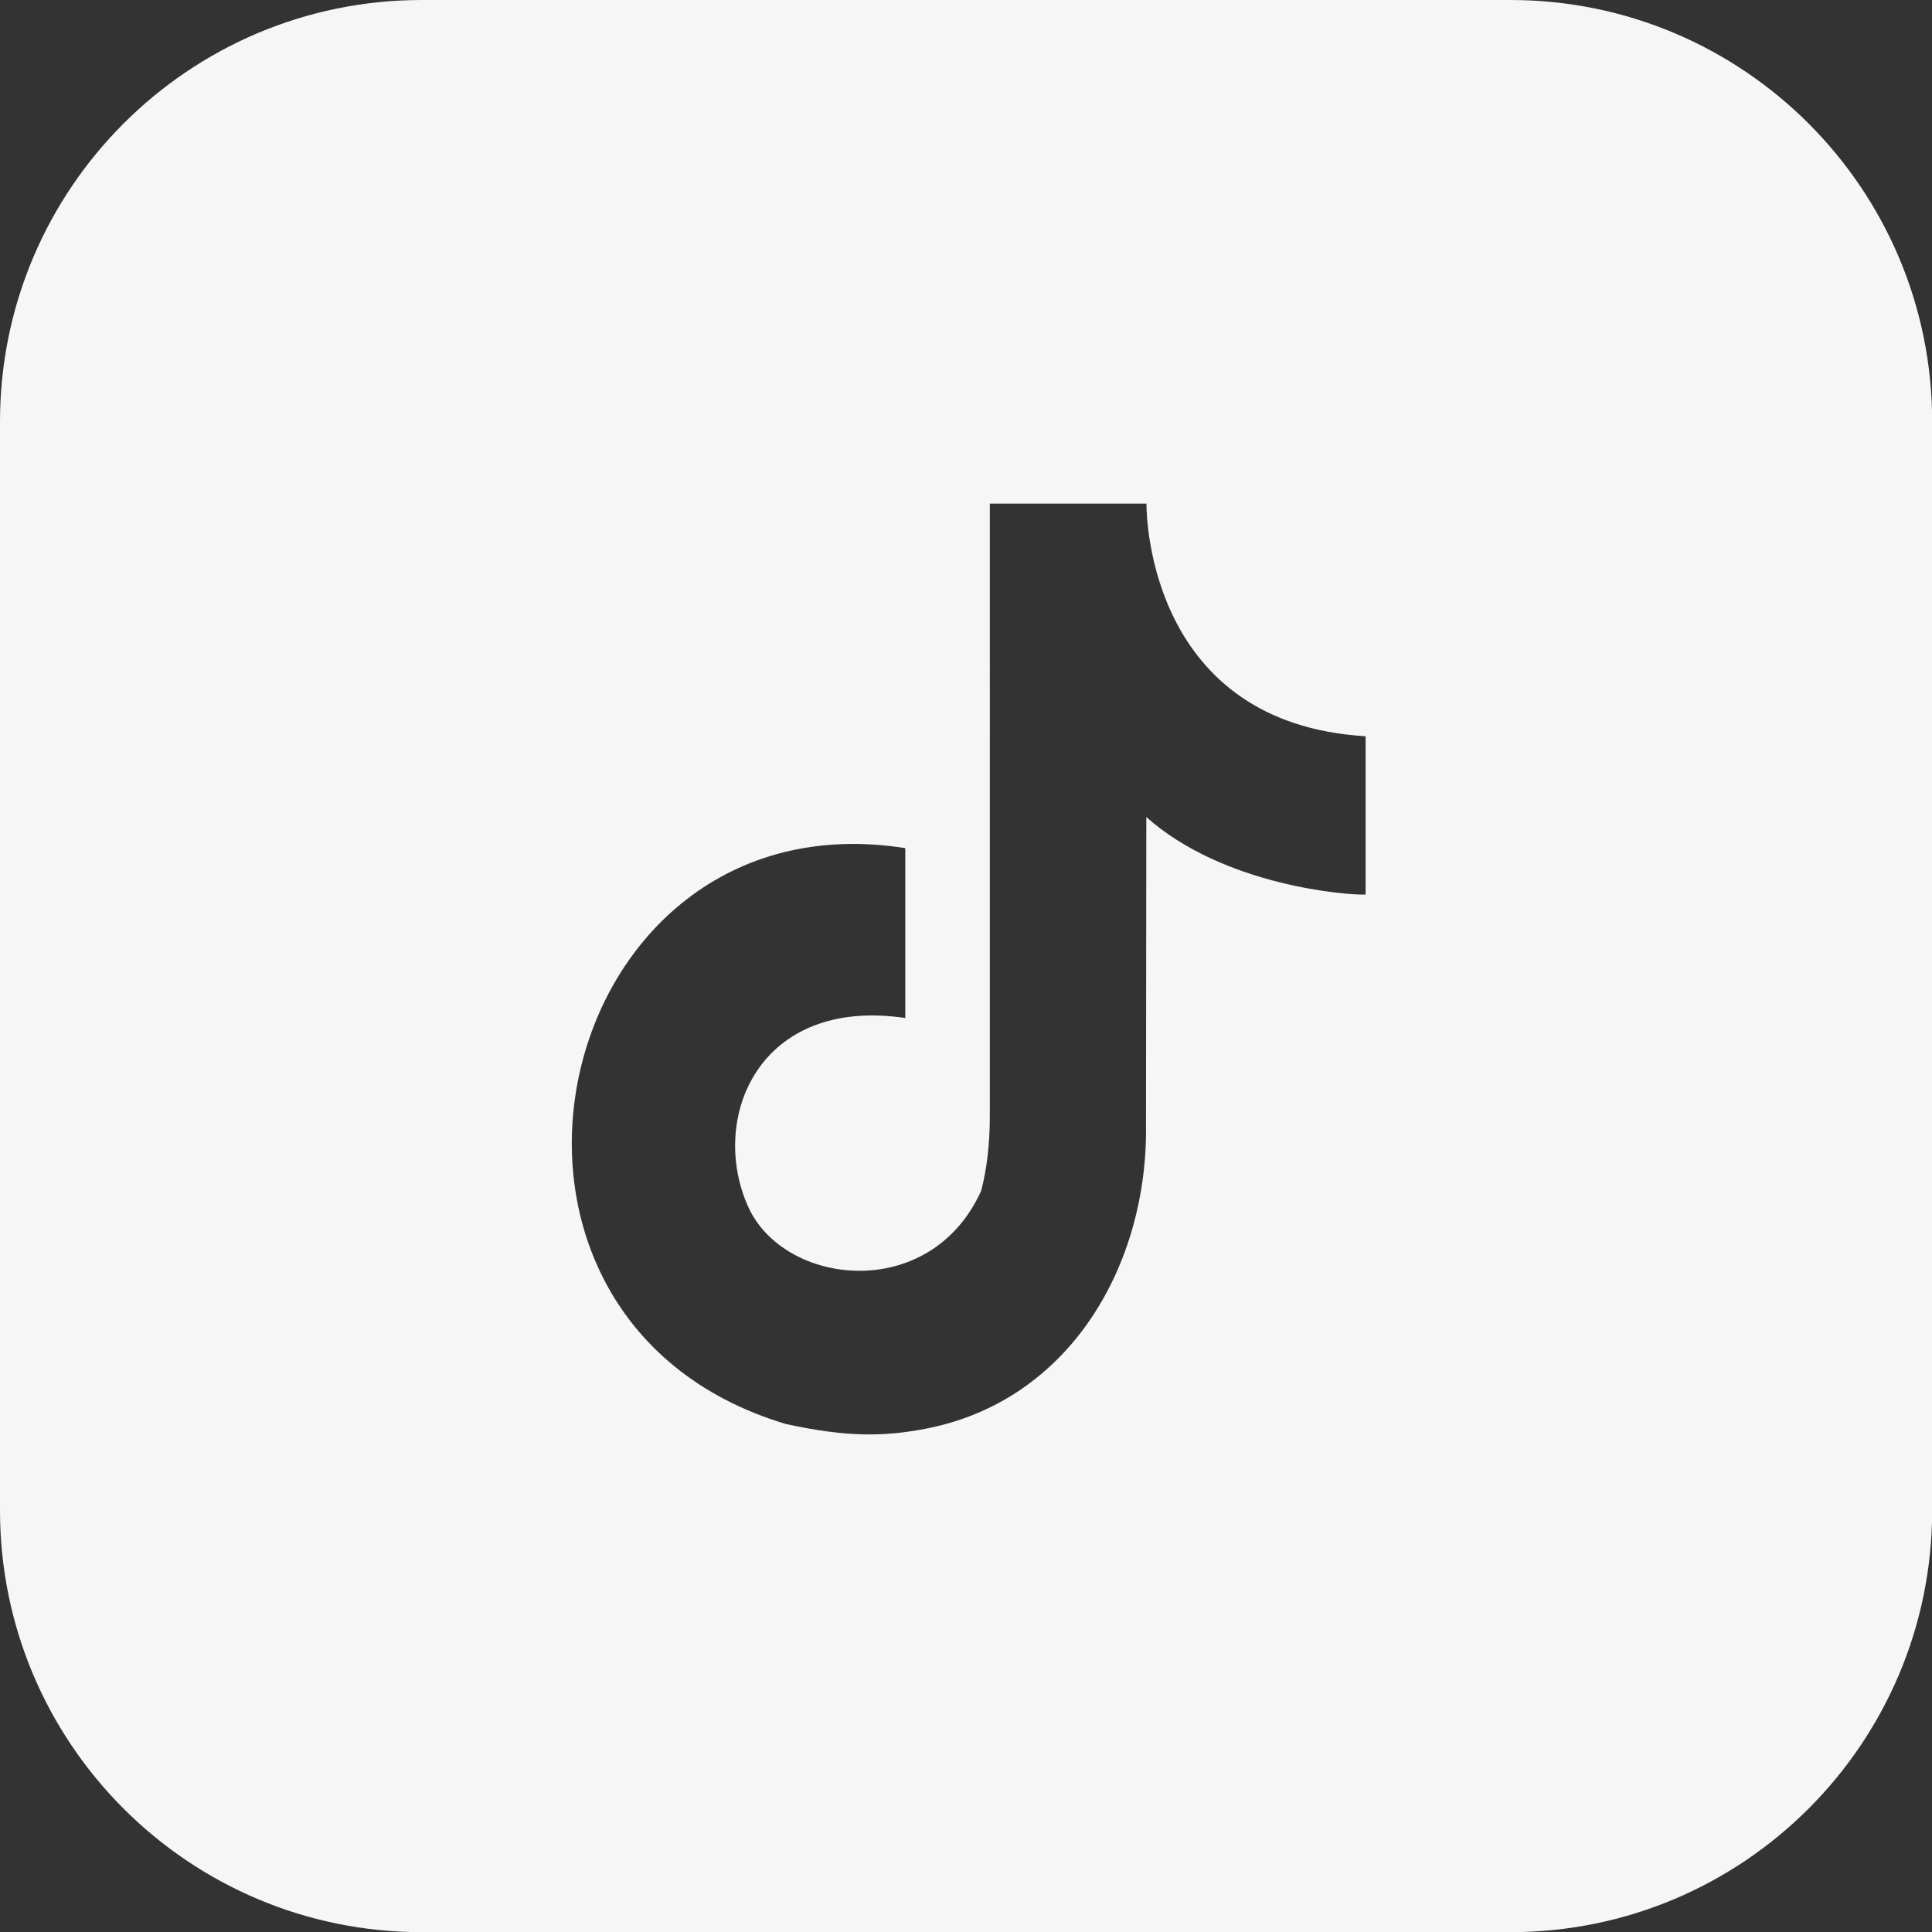<?xml version="1.0" encoding="UTF-8"?>
<svg id="Layer_1" xmlns="http://www.w3.org/2000/svg" viewBox="0 0 120 120">
  <rect x="0" y="0" width="120" height="120" fill="#333333" stroke="none"/>
  <defs>
    <style>
      .cls-1 {
        fill: #f6f6f6;
      }
    </style>
  </defs>
  <path class="cls-1" d="M93.8,0H26.2C11.73,0,0,11.73,0,26.2v67.61c0,14.47,11.73,26.2,26.2,26.2h67.61c14.47,0,26.2-11.73,26.2-26.2V26.2c0-14.47-11.73-26.2-26.2-26.2ZM71.2,50.73l-.02,19.14c.12,8.67-4.7,17.16-13.73,18.88-2.53.48-4.81.53-8.63-.3-22.03-6.59-14.71-39.27,7.41-35.77,0,10.55,0,0,0,10.55-9.14-1.35-12.2,6.26-9.77,11.7,2.21,4.96,11.31,6.03,14.48-.96.36-1.37.54-2.93.54-4.68V31.28h9.73v.05c0,.88.26,13.6,13.61,14.4,0,11.84,0,0,0,9.83-1,.06-8.79-.5-13.63-4.82Z"/>
</svg>